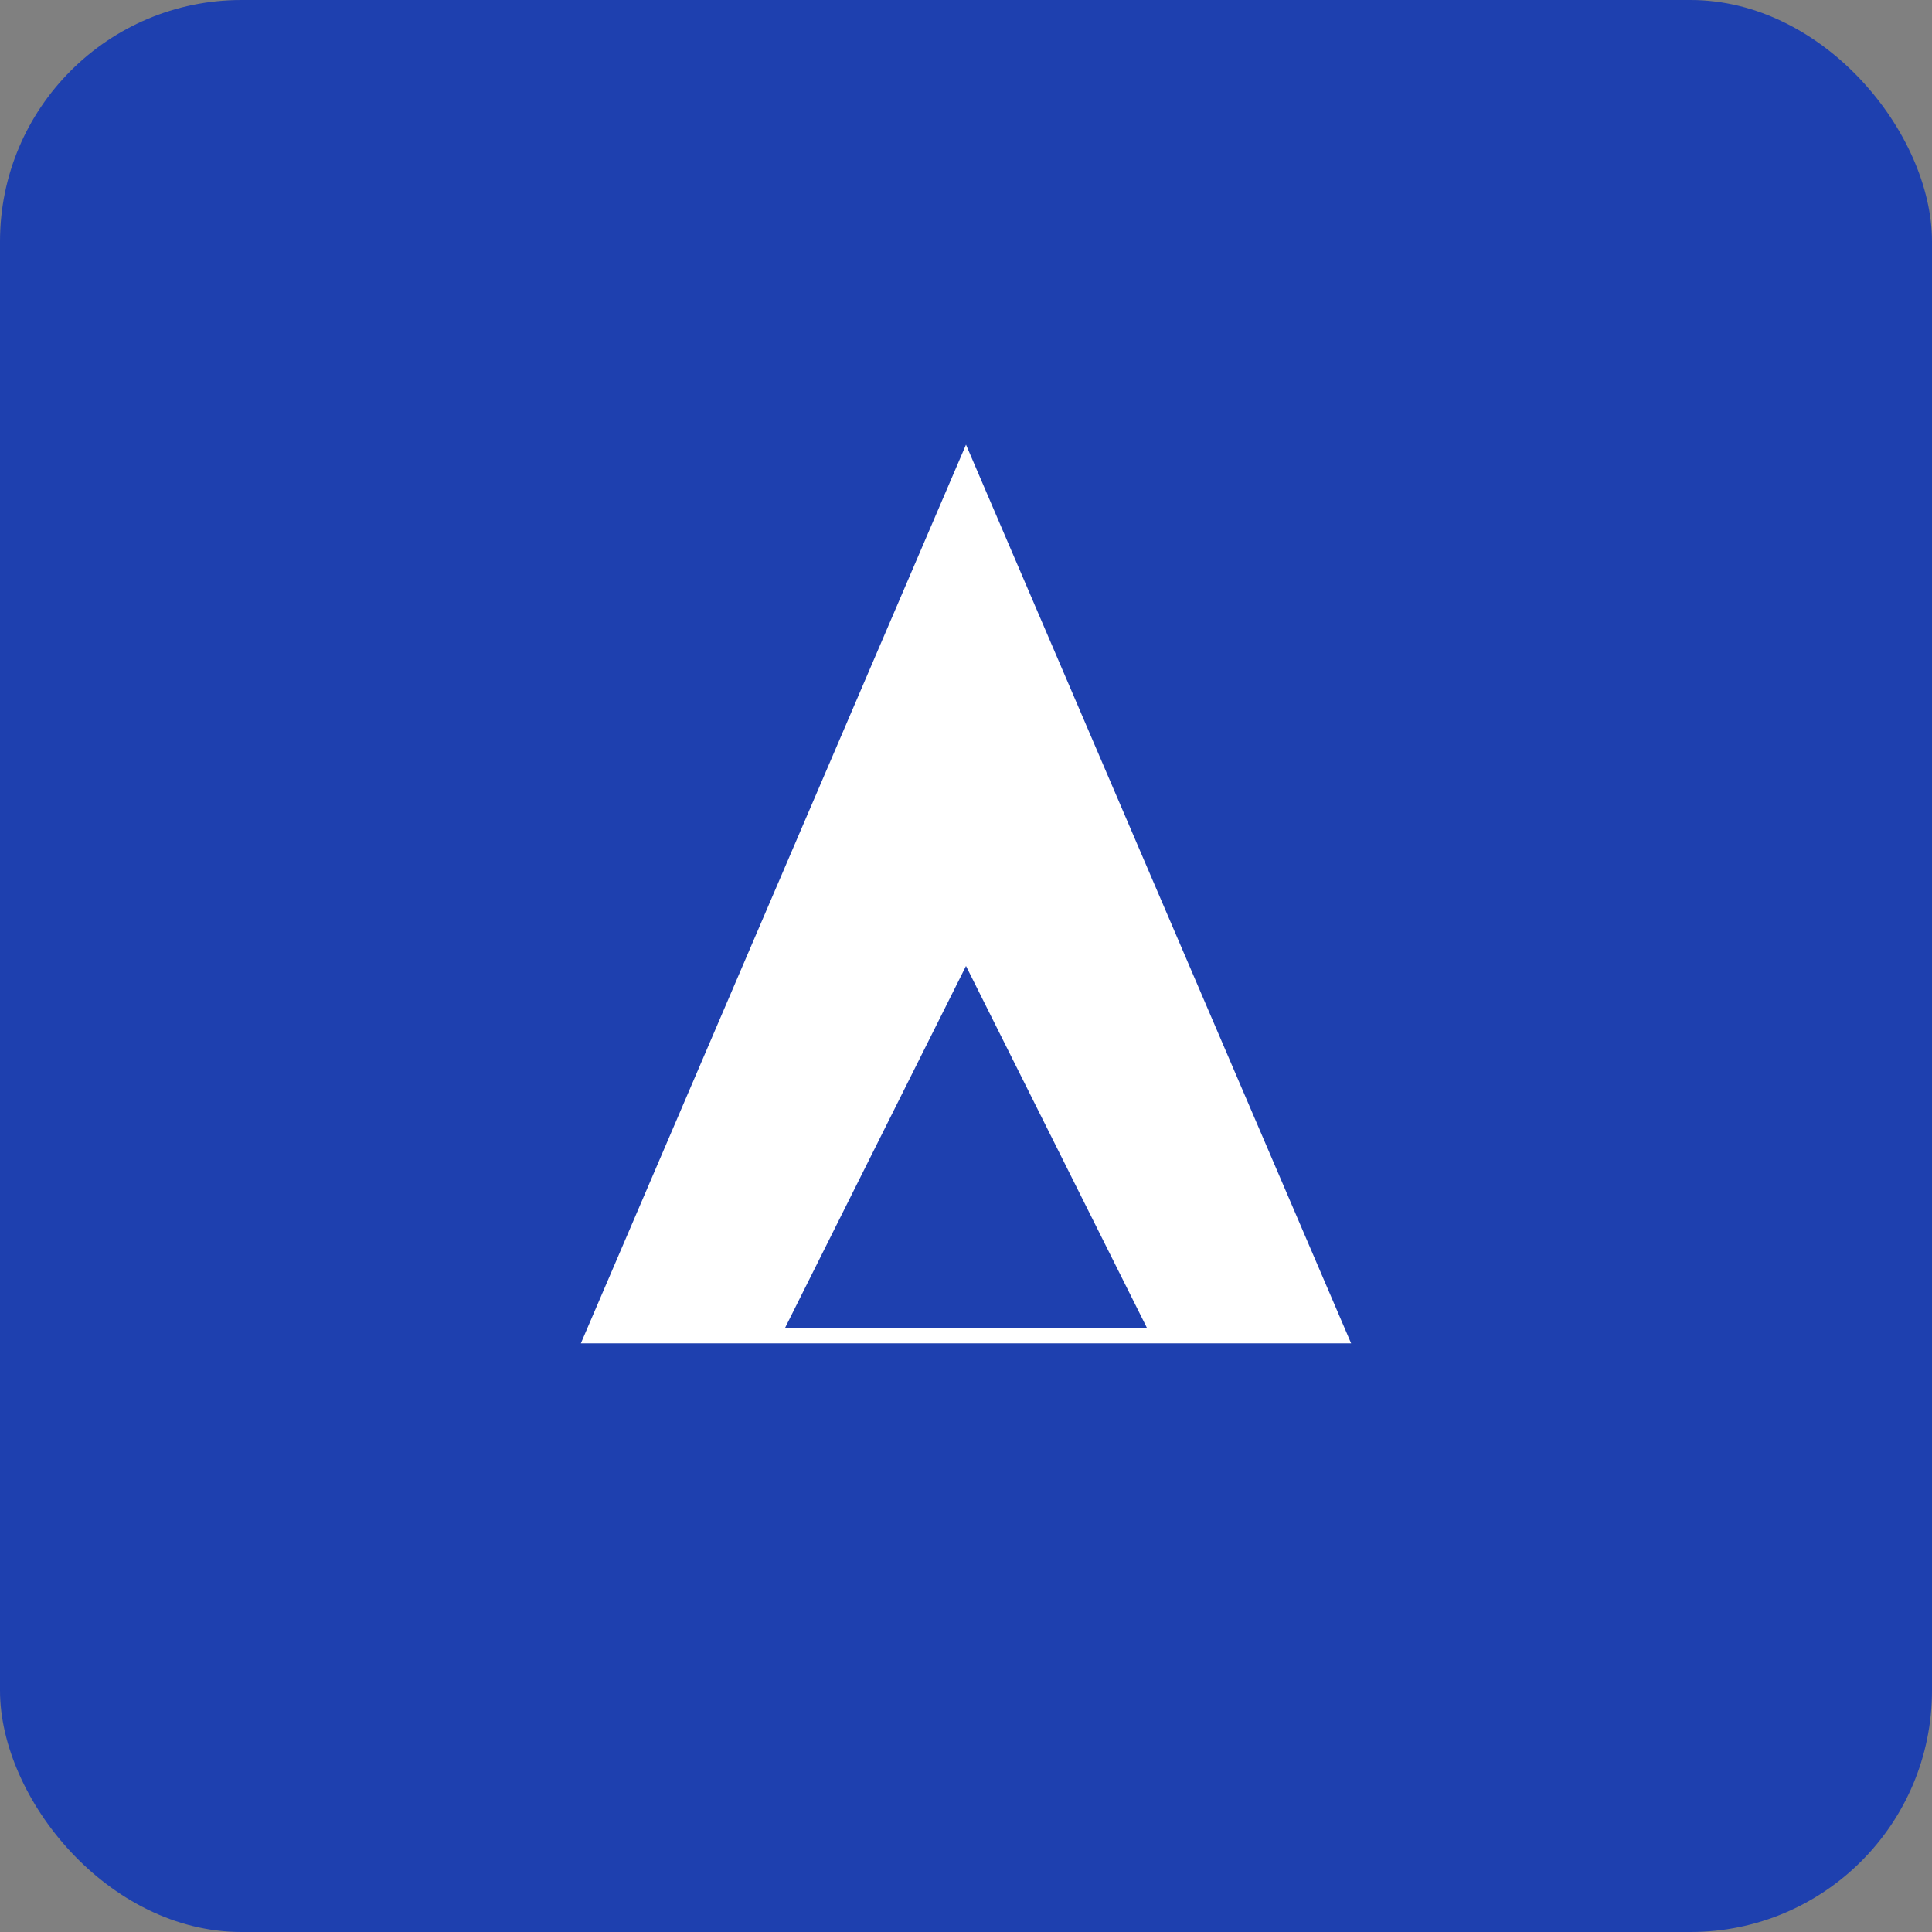 <svg width="32" height="32" viewBox="0 0 32 32" fill="none" xmlns="http://www.w3.org/2000/svg">
  <rect x="0" y="0" width="32" height="32" fill="#808080" stroke="none"/>
  <rect width="32" height="32" rx="4" fill="#1e40af"/>
  <path d="M16 8L10 22H22L16 8Z" fill="white" stroke="white" stroke-width="0.5"/>
  <path d="M13 22L16 16L19 22H13Z" fill="#1e40af"/>
</svg>
